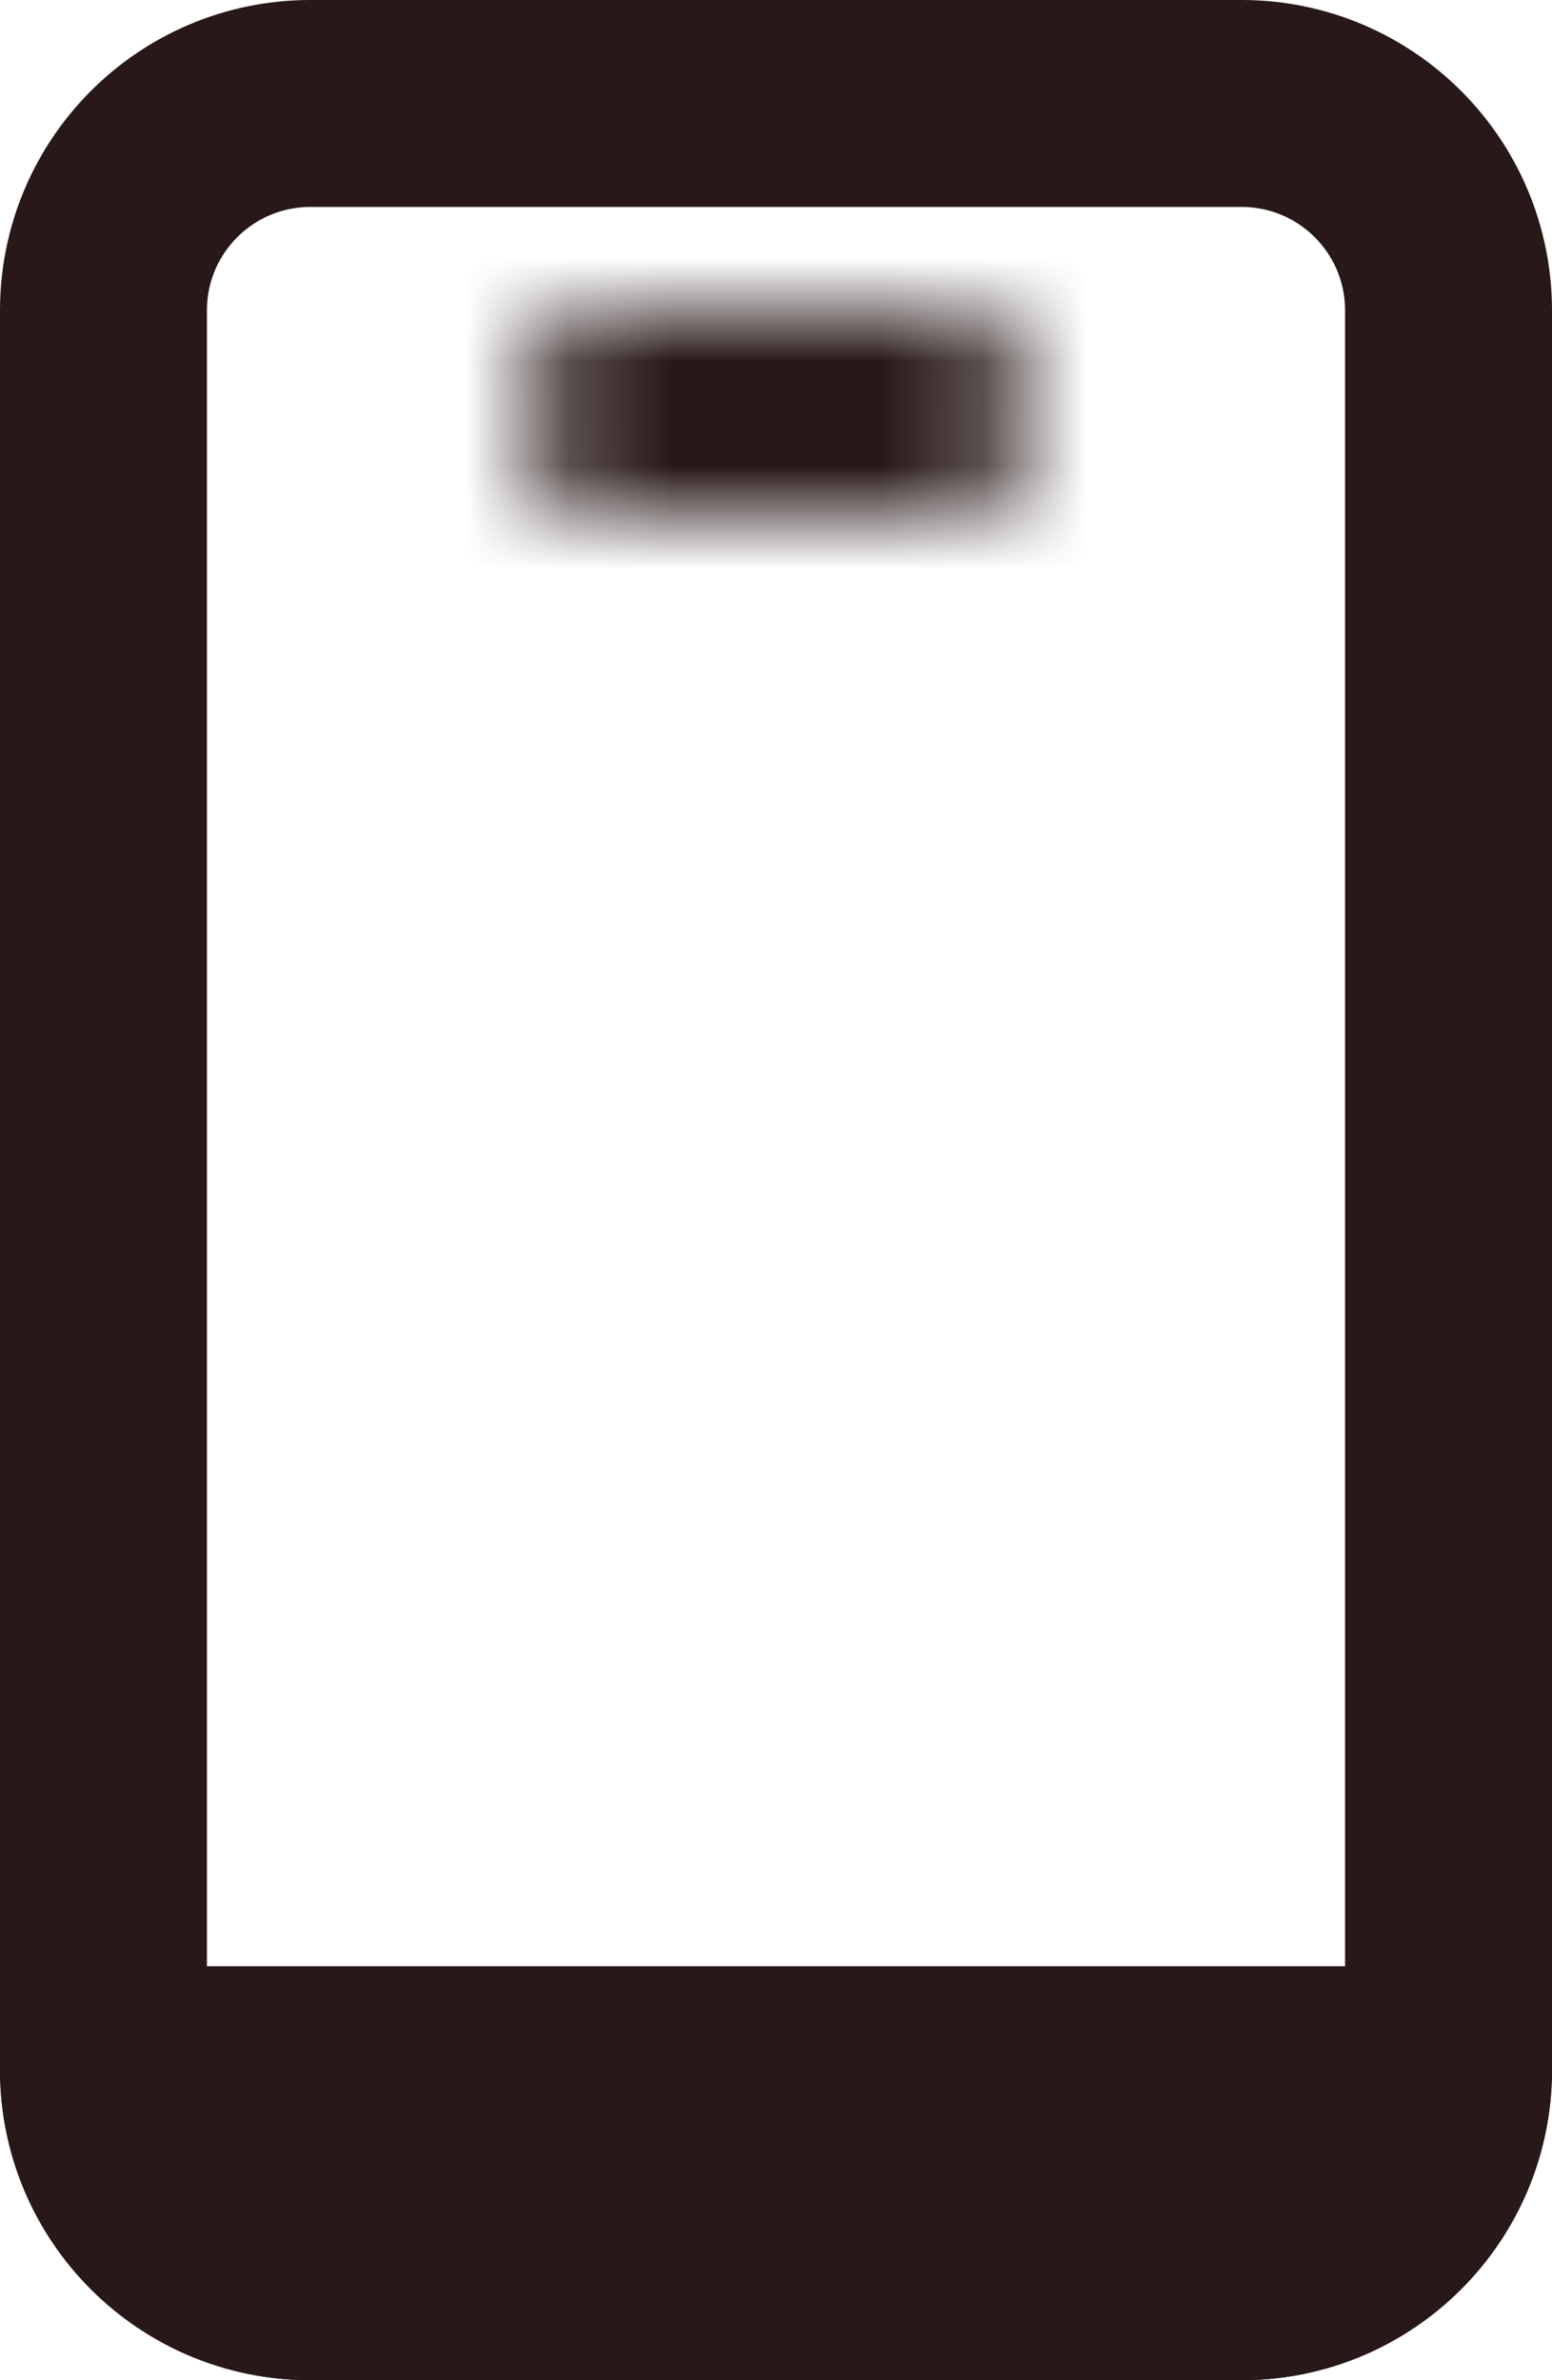 <svg width="15" height="23" viewBox="0 0 15 23" fill="none" xmlns="http://www.w3.org/2000/svg"><path d="M12 1C13.105 1 14 1.895 14 3L14 20C14 21.105 13.105 22 12 22L3 22C1.895 22 1 21.105 1 20L1 3C1 1.895 1.895 1 3 1L12 1Z" stroke="#281818" stroke-width="2"/><path d="M14 20C14 21.105 13.105 22 12 22L3 22C1.895 22 1 21.105 1 20L14 20Z" stroke="#281818" stroke-width="2"/><mask id="path-3-inside-1_677_13" fill="white"><path d="M9 3C9.552 3 10 3.448 10 4C10 4.552 9.552 5 9 5L6 5C5.448 5 5 4.552 5 4C5 3.448 5.448 3 6 3L9 3Z"/></mask><path d="M9 3L6 3L6 7L9 7L9 3ZM6 5L9 5L9 1L6 1L6 5ZM7 4C7 4.552 6.552 5 6 5L6 1C4.343 1 3 2.343 3 4L7 4ZM6 3C6.552 3 7 3.448 7 4L3 4C3 5.657 4.343 7 6 7L6 3ZM8 4C8 3.448 8.448 3 9 3L9 7C10.657 7 12 5.657 12 4L8 4ZM12 4C12 2.343 10.657 1 9 1L9 5C8.448 5 8 4.552 8 4L12 4Z" fill="#281818" mask="url(#path-3-inside-1_677_13)"/></svg>
